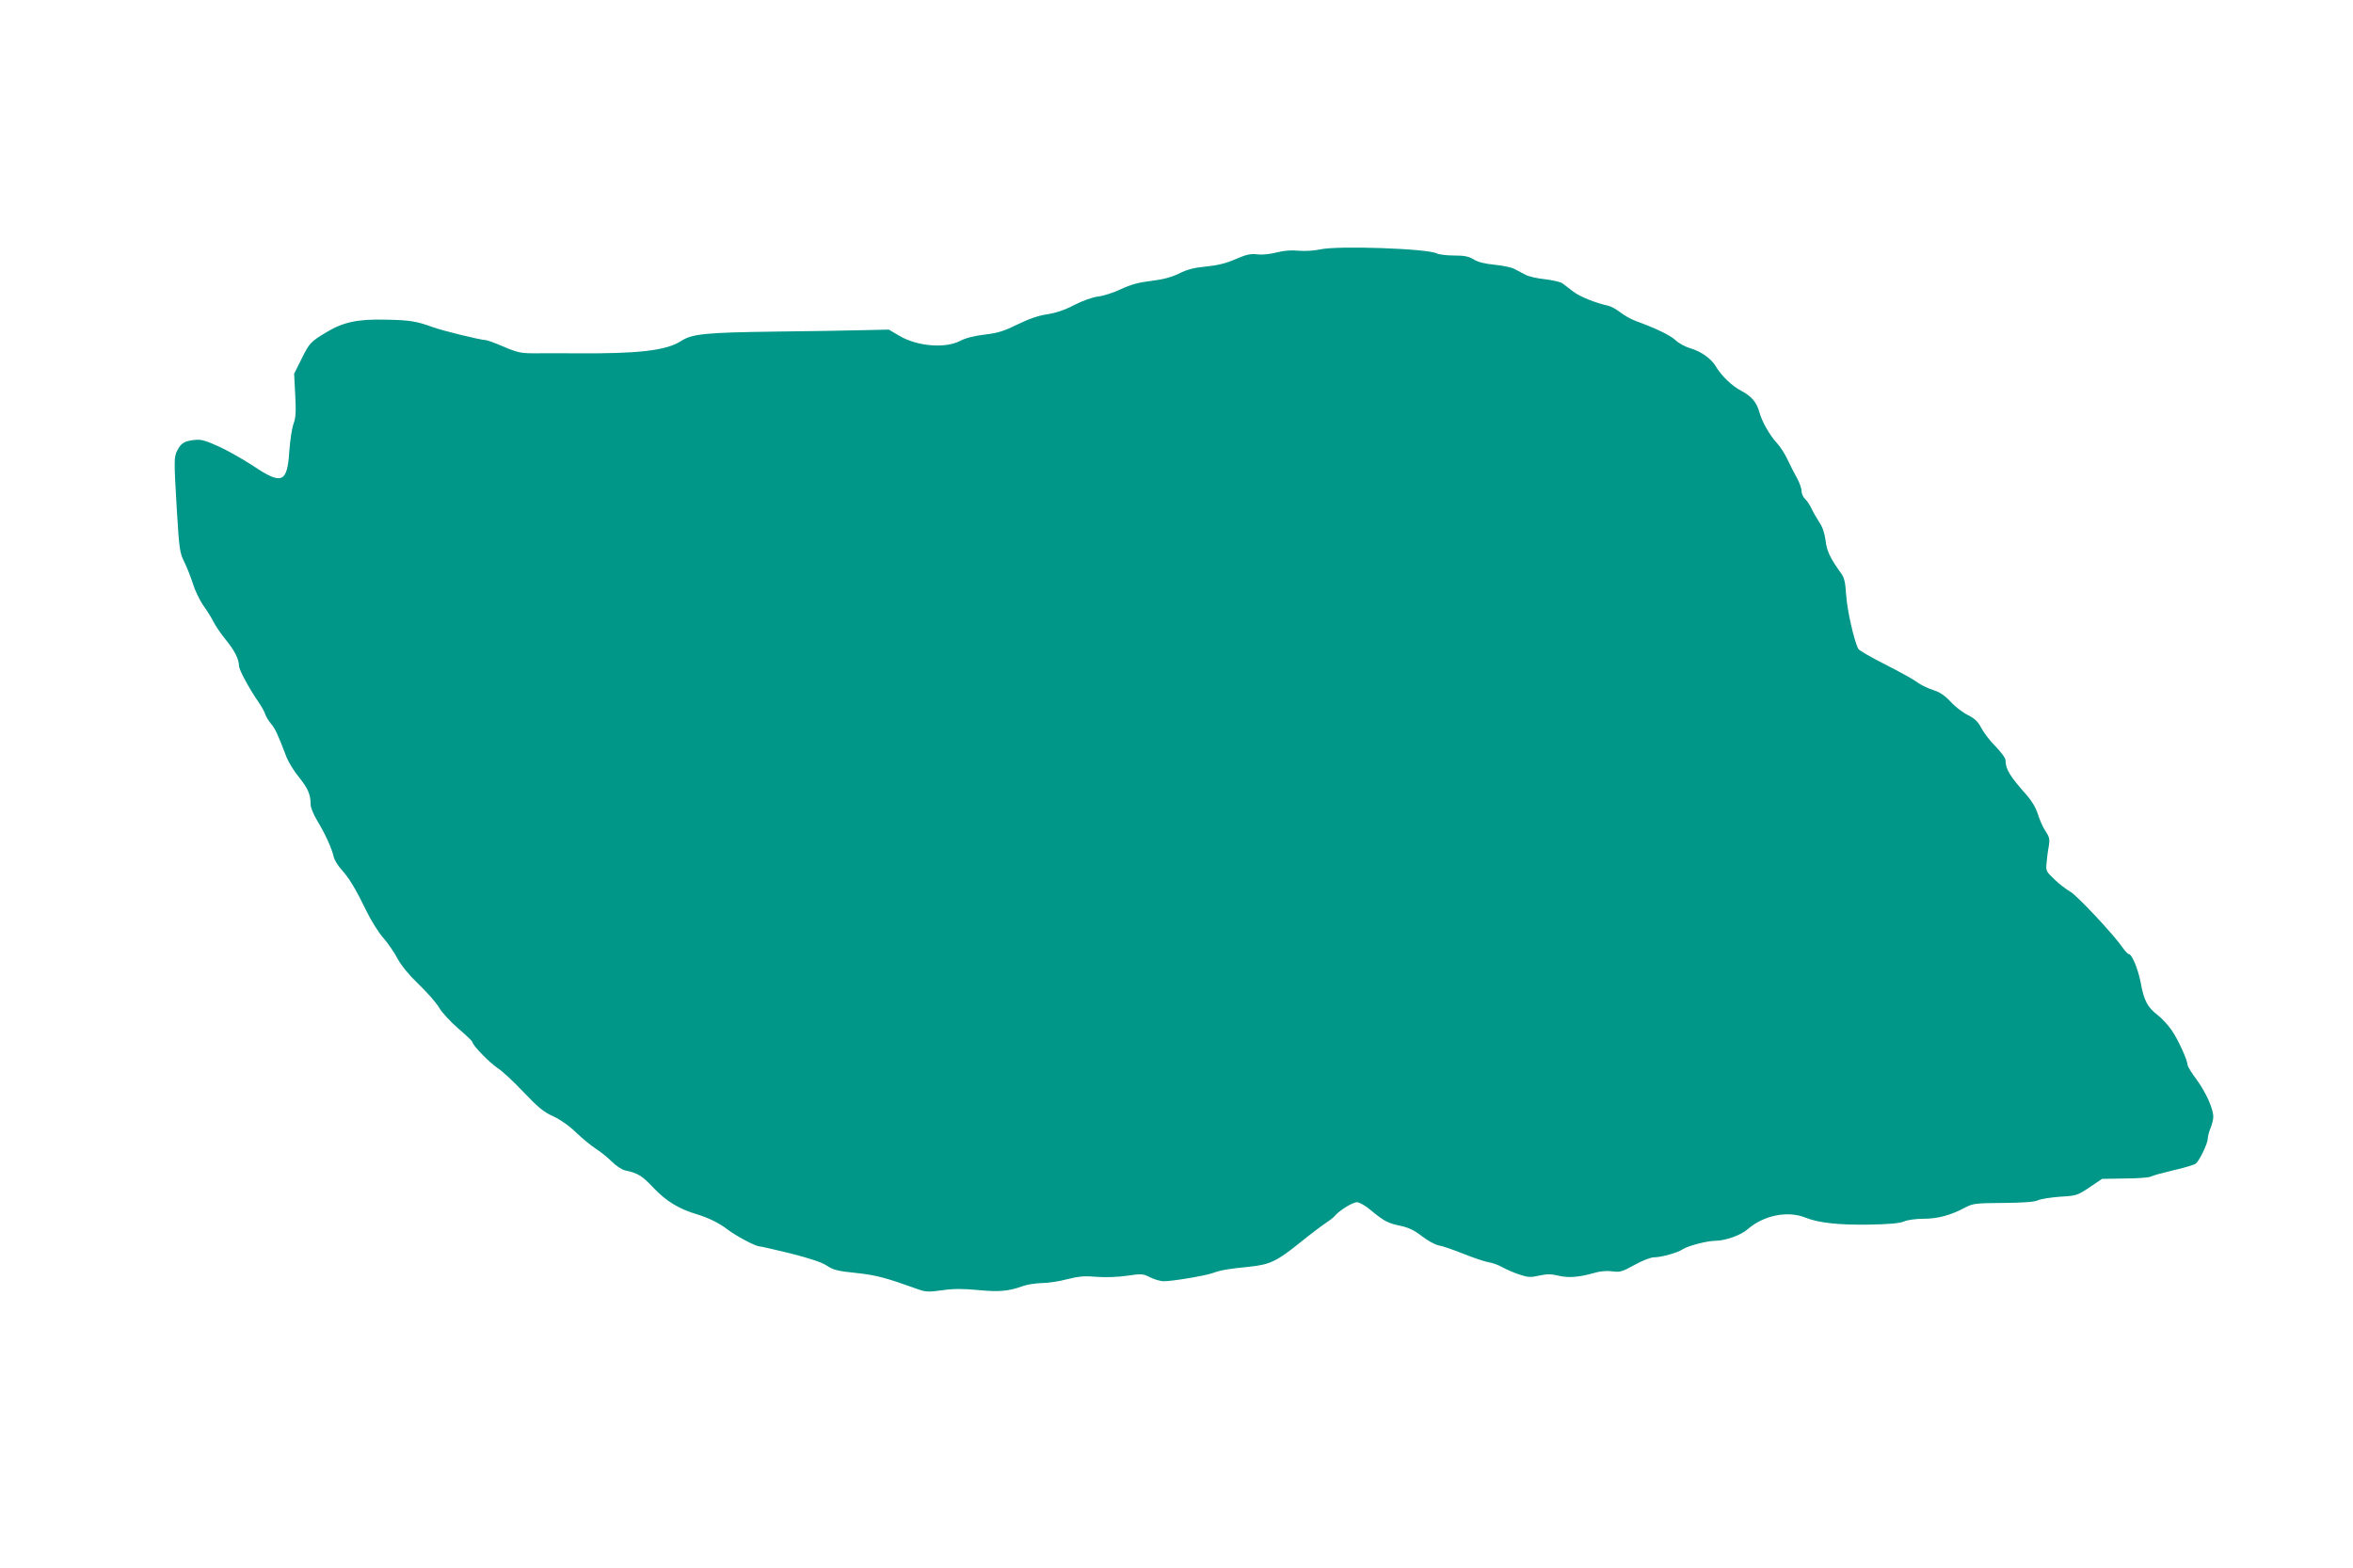 <?xml version="1.0" standalone="no"?>
<!DOCTYPE svg PUBLIC "-//W3C//DTD SVG 20010904//EN"
 "http://www.w3.org/TR/2001/REC-SVG-20010904/DTD/svg10.dtd">
<svg version="1.0" xmlns="http://www.w3.org/2000/svg"
 width="1280pt" height="853pt" viewBox="0 0 1280 853"
 preserveAspectRatio="xMidYMid meet">
<g transform="translate(0,853) scale(0.1,-0.1)"
fill="#009688" stroke="none">
<path d="M7180 7173 c-32 -7 -80 -10 -115 -7 -39 4 -80 1 -119 -9 -34 -9 -78
-14 -105 -11 -37 5 -60 0 -120 -26 -53 -23 -99 -34 -161 -40 -65 -6 -102 -16
-146 -38 -42 -20 -85 -32 -151 -40 -68 -8 -112 -20 -165 -45 -40 -19 -96 -37
-124 -40 -32 -4 -82 -22 -130 -46 -53 -28 -102 -44 -149 -51 -47 -7 -99 -25
-160 -55 -73 -36 -107 -47 -178 -55 -58 -7 -105 -19 -135 -35 -82 -42 -234
-29 -331 29 l-56 33 -135 -3 c-74 -2 -296 -6 -492 -8 -367 -5 -442 -12 -501
-50 -80 -53 -234 -71 -577 -68 -80 0 -181 1 -225 0 -70 0 -90 4 -165 36 -46
20 -91 36 -99 36 -25 0 -234 51 -286 70 -87 32 -127 39 -255 41 -152 4 -232
-13 -322 -67 -90 -54 -94 -59 -138 -147 l-40 -80 6 -116 c5 -91 3 -125 -10
-158 -8 -24 -18 -89 -22 -145 -11 -176 -40 -188 -199 -81 -55 36 -140 84 -189
106 -76 34 -95 38 -134 33 -51 -7 -67 -17 -88 -57 -18 -36 -18 -53 -2 -324 13
-215 16 -233 41 -283 14 -28 35 -82 47 -119 11 -36 36 -87 54 -114 19 -26 45
-67 57 -91 12 -23 42 -68 67 -98 48 -59 72 -106 72 -142 0 -21 53 -120 110
-203 15 -22 30 -50 34 -63 4 -12 18 -35 31 -50 22 -26 36 -56 85 -184 10 -25
40 -74 68 -108 48 -60 62 -93 62 -149 0 -14 16 -53 36 -86 43 -71 79 -150 89
-195 4 -18 23 -50 44 -72 43 -49 75 -102 136 -227 25 -52 66 -116 90 -143 25
-28 59 -78 77 -112 22 -40 61 -88 116 -141 46 -44 96 -101 111 -127 15 -26 62
-77 104 -113 42 -36 77 -69 77 -74 0 -17 96 -115 138 -142 24 -15 87 -74 140
-130 79 -83 109 -108 160 -131 39 -18 88 -52 126 -89 34 -32 82 -72 107 -88
24 -15 63 -46 86 -69 23 -23 55 -44 70 -48 74 -16 95 -29 158 -96 70 -73 138
-115 240 -145 62 -19 120 -48 165 -83 43 -33 150 -90 170 -90 8 0 85 -18 172
-39 105 -27 170 -48 197 -67 35 -23 60 -29 159 -39 110 -12 159 -25 340 -90
37 -13 56 -14 127 -4 61 9 113 9 197 1 116 -11 166 -6 243 22 22 8 67 15 100
16 33 0 96 9 140 21 64 16 96 19 162 13 50 -4 115 -1 165 6 79 12 86 11 125
-9 23 -11 56 -21 73 -21 48 0 221 29 265 44 48 17 82 23 202 35 112 12 148 29
276 132 53 43 114 89 135 103 20 13 44 31 52 40 25 31 98 76 122 76 13 0 48
-20 78 -46 70 -58 92 -69 161 -83 41 -9 73 -24 113 -55 30 -24 72 -47 92 -51
21 -3 80 -24 133 -45 53 -21 114 -42 136 -46 22 -3 58 -16 80 -29 22 -12 64
-30 92 -39 45 -15 60 -16 107 -5 42 9 64 9 105 -1 55 -13 112 -8 196 16 30 9
67 12 96 8 41 -6 54 -2 121 35 41 23 88 41 104 41 40 0 130 25 158 44 29 19
133 46 176 46 54 0 140 30 177 63 86 75 216 102 312 64 72 -29 177 -41 344
-39 113 2 169 7 194 17 20 9 67 15 108 15 76 0 147 19 225 61 42 22 57 24 205
25 109 1 170 5 190 14 17 8 71 16 122 20 88 5 94 7 160 51 l68 46 123 2 c68 0
131 5 141 10 10 6 66 21 125 35 59 13 113 30 121 36 20 17 65 110 65 136 0 12
7 38 15 57 8 20 15 48 15 61 0 45 -40 133 -90 202 -28 37 -50 73 -50 81 0 25
-51 137 -86 188 -19 28 -54 66 -79 85 -54 42 -72 77 -90 175 -15 76 -48 155
-65 155 -5 0 -20 16 -34 36 -47 69 -249 285 -285 304 -20 11 -58 40 -84 65
-48 46 -49 47 -43 98 2 29 8 69 12 90 5 31 2 45 -19 76 -14 21 -32 62 -41 91
-10 33 -32 71 -58 101 -95 107 -118 144 -118 192 0 13 -23 44 -55 77 -30 30
-65 76 -77 100 -18 34 -35 51 -73 70 -28 14 -70 46 -93 72 -31 33 -58 52 -95
64 -29 9 -68 28 -87 42 -19 15 -97 58 -174 97 -76 38 -143 77 -147 85 -23 43
-62 216 -66 293 -5 71 -10 95 -29 120 -57 79 -77 120 -83 176 -5 38 -16 73
-33 98 -14 21 -33 54 -43 75 -9 20 -25 44 -36 54 -10 9 -19 29 -19 43 0 15
-11 46 -25 71 -14 25 -37 70 -51 100 -14 30 -40 71 -58 90 -39 42 -82 117 -96
170 -14 52 -44 86 -98 114 -50 26 -108 82 -137 131 -24 42 -80 83 -139 100
-28 8 -64 28 -81 44 -28 27 -105 64 -217 105 -26 9 -63 31 -84 47 -21 16 -49
32 -63 35 -72 16 -157 50 -193 78 -23 17 -49 37 -59 45 -10 7 -53 17 -94 22
-42 4 -89 15 -106 24 -16 8 -43 22 -61 32 -17 9 -66 19 -109 23 -52 5 -88 14
-111 28 -28 17 -51 22 -107 22 -40 0 -82 5 -94 11 -49 27 -543 44 -637 22z"/>
</g>
</svg>
